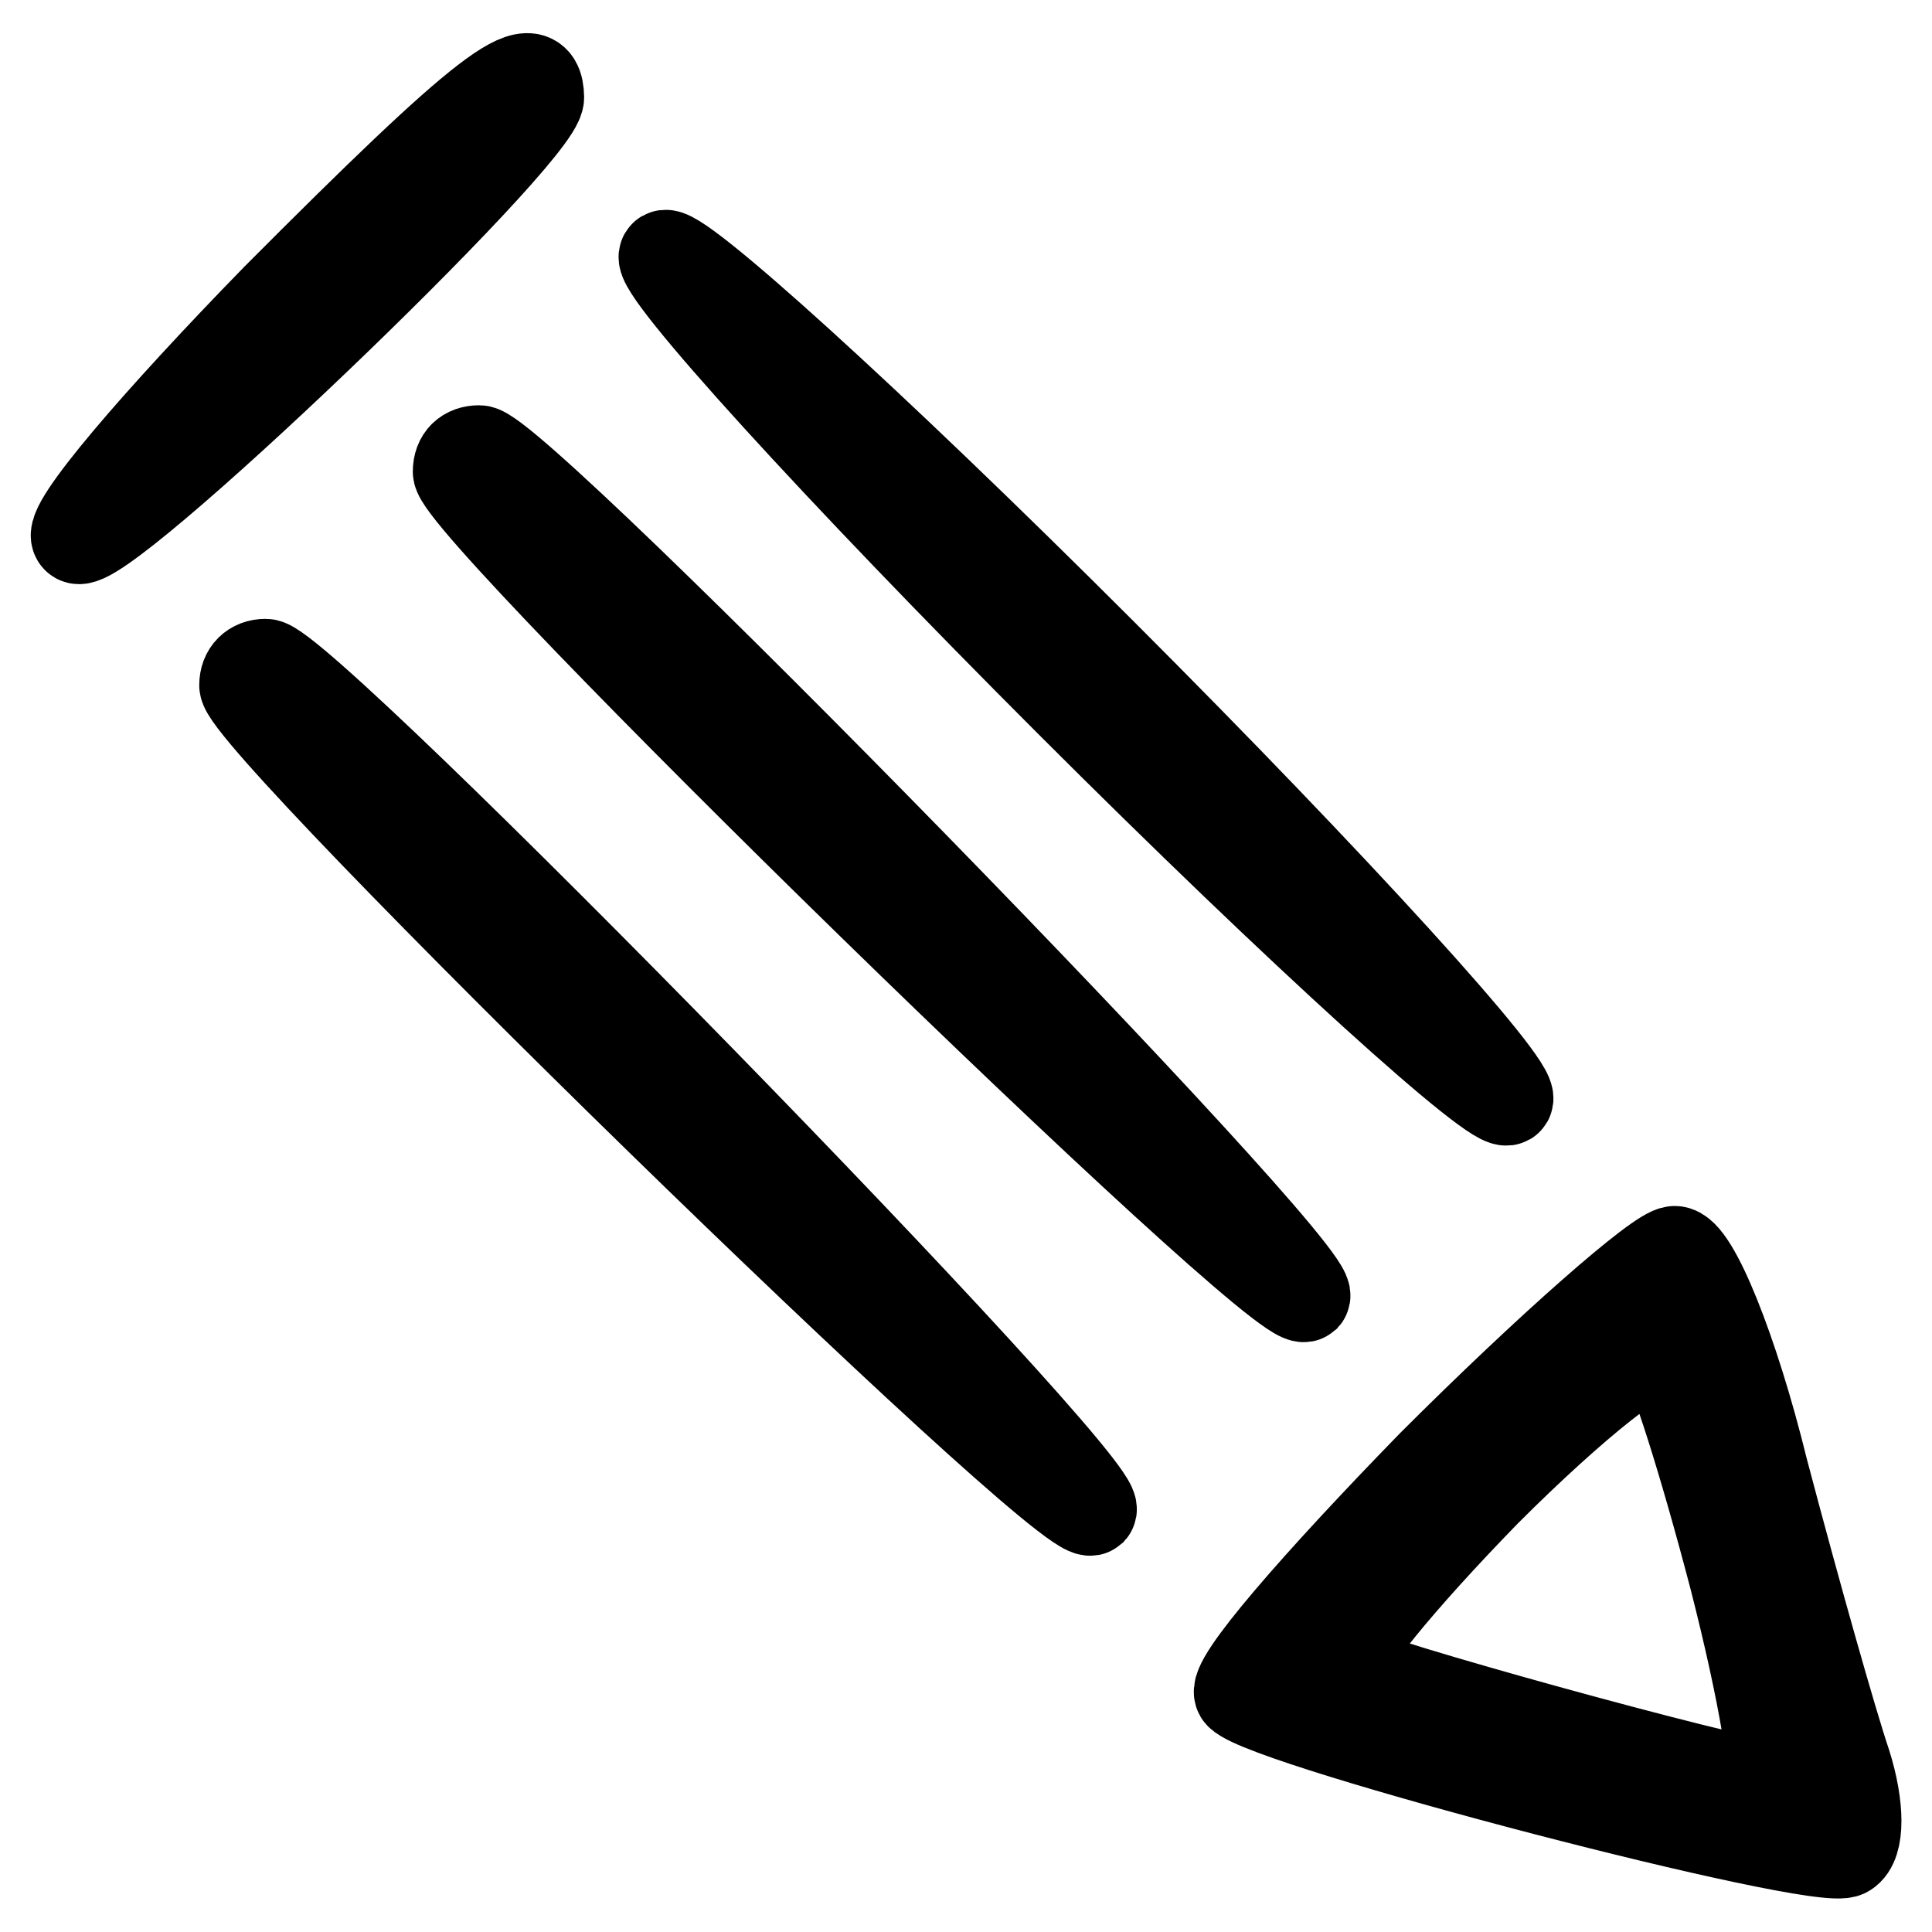 <?xml version="1.0" encoding="utf-8"?>
<!-- Svg Vector Icons : http://www.onlinewebfonts.com/icon -->
<!DOCTYPE svg PUBLIC "-//W3C//DTD SVG 1.1//EN" "http://www.w3.org/Graphics/SVG/1.1/DTD/svg11.dtd">
<svg version="1.1" xmlns="http://www.w3.org/2000/svg" xmlns:xlink="http://www.w3.org/1999/xlink" x="0px" y="0px" viewBox="0 0 256 256" enable-background="new 0 0 256 256" xml:space="preserve">
<g><g><path stroke-width="12" fill-opacity="0" stroke="#000000"  d="M36.7,39.5c-15.9,16.3-28,30.4-26.5,31.8c2.5,2.8,61.2-53.4,61.2-58.4C71.3,6.3,64.2,11.9,36.7,39.5z"/><path stroke-width="12" fill-opacity="0" stroke="#000000"  d="M88,33.9c-1.1,1.8,23,28.3,53.8,59.1c30.8,30.8,57,54.5,58,52.7c1.1-1.8-23-28.3-53.8-59.1C115.2,55.8,89,32.1,88,33.9L88,33.9z"/><path stroke-width="12" fill-opacity="0" stroke="#000000"  d="M60.7,62.5c0,5,109.3,111.8,112.2,109.3C175.3,169,68.5,59.7,63.5,59.7C61.8,59.7,60.7,60.7,60.7,62.5L60.7,62.5z"/><path stroke-width="12" fill-opacity="0" stroke="#000000"  d="M32.4,90.8c0,5,109.3,111.8,112.2,109.3C147,197.3,40.2,88,35.2,88C33.5,88,32.4,89.1,32.4,90.8L32.4,90.8z"/><path stroke-width="12" fill-opacity="0" stroke="#000000"  d="M189.8,194.1c-15.2,15.6-26.9,29-25.5,30.4c3.9,3.9,77.1,23,80.3,20.9c1.8-1.1,1.8-6,0-11.7c-1.8-5.3-6.7-22.6-11-38.9c-3.9-15.9-9.2-29-11.7-29C219.9,165.8,205.4,178.5,189.8,194.1L189.8,194.1z M229.8,209c3.9,15.2,6,27.6,4.6,27.6c-5.3-0.4-54.1-13.8-56.3-15.6c-1.1-1.4,7.4-11.7,18.8-23.4c11.7-11.7,21.9-19.8,23.4-18.4C221.7,180.7,225.9,194.1,229.8,209z"/></g></g>
</svg>